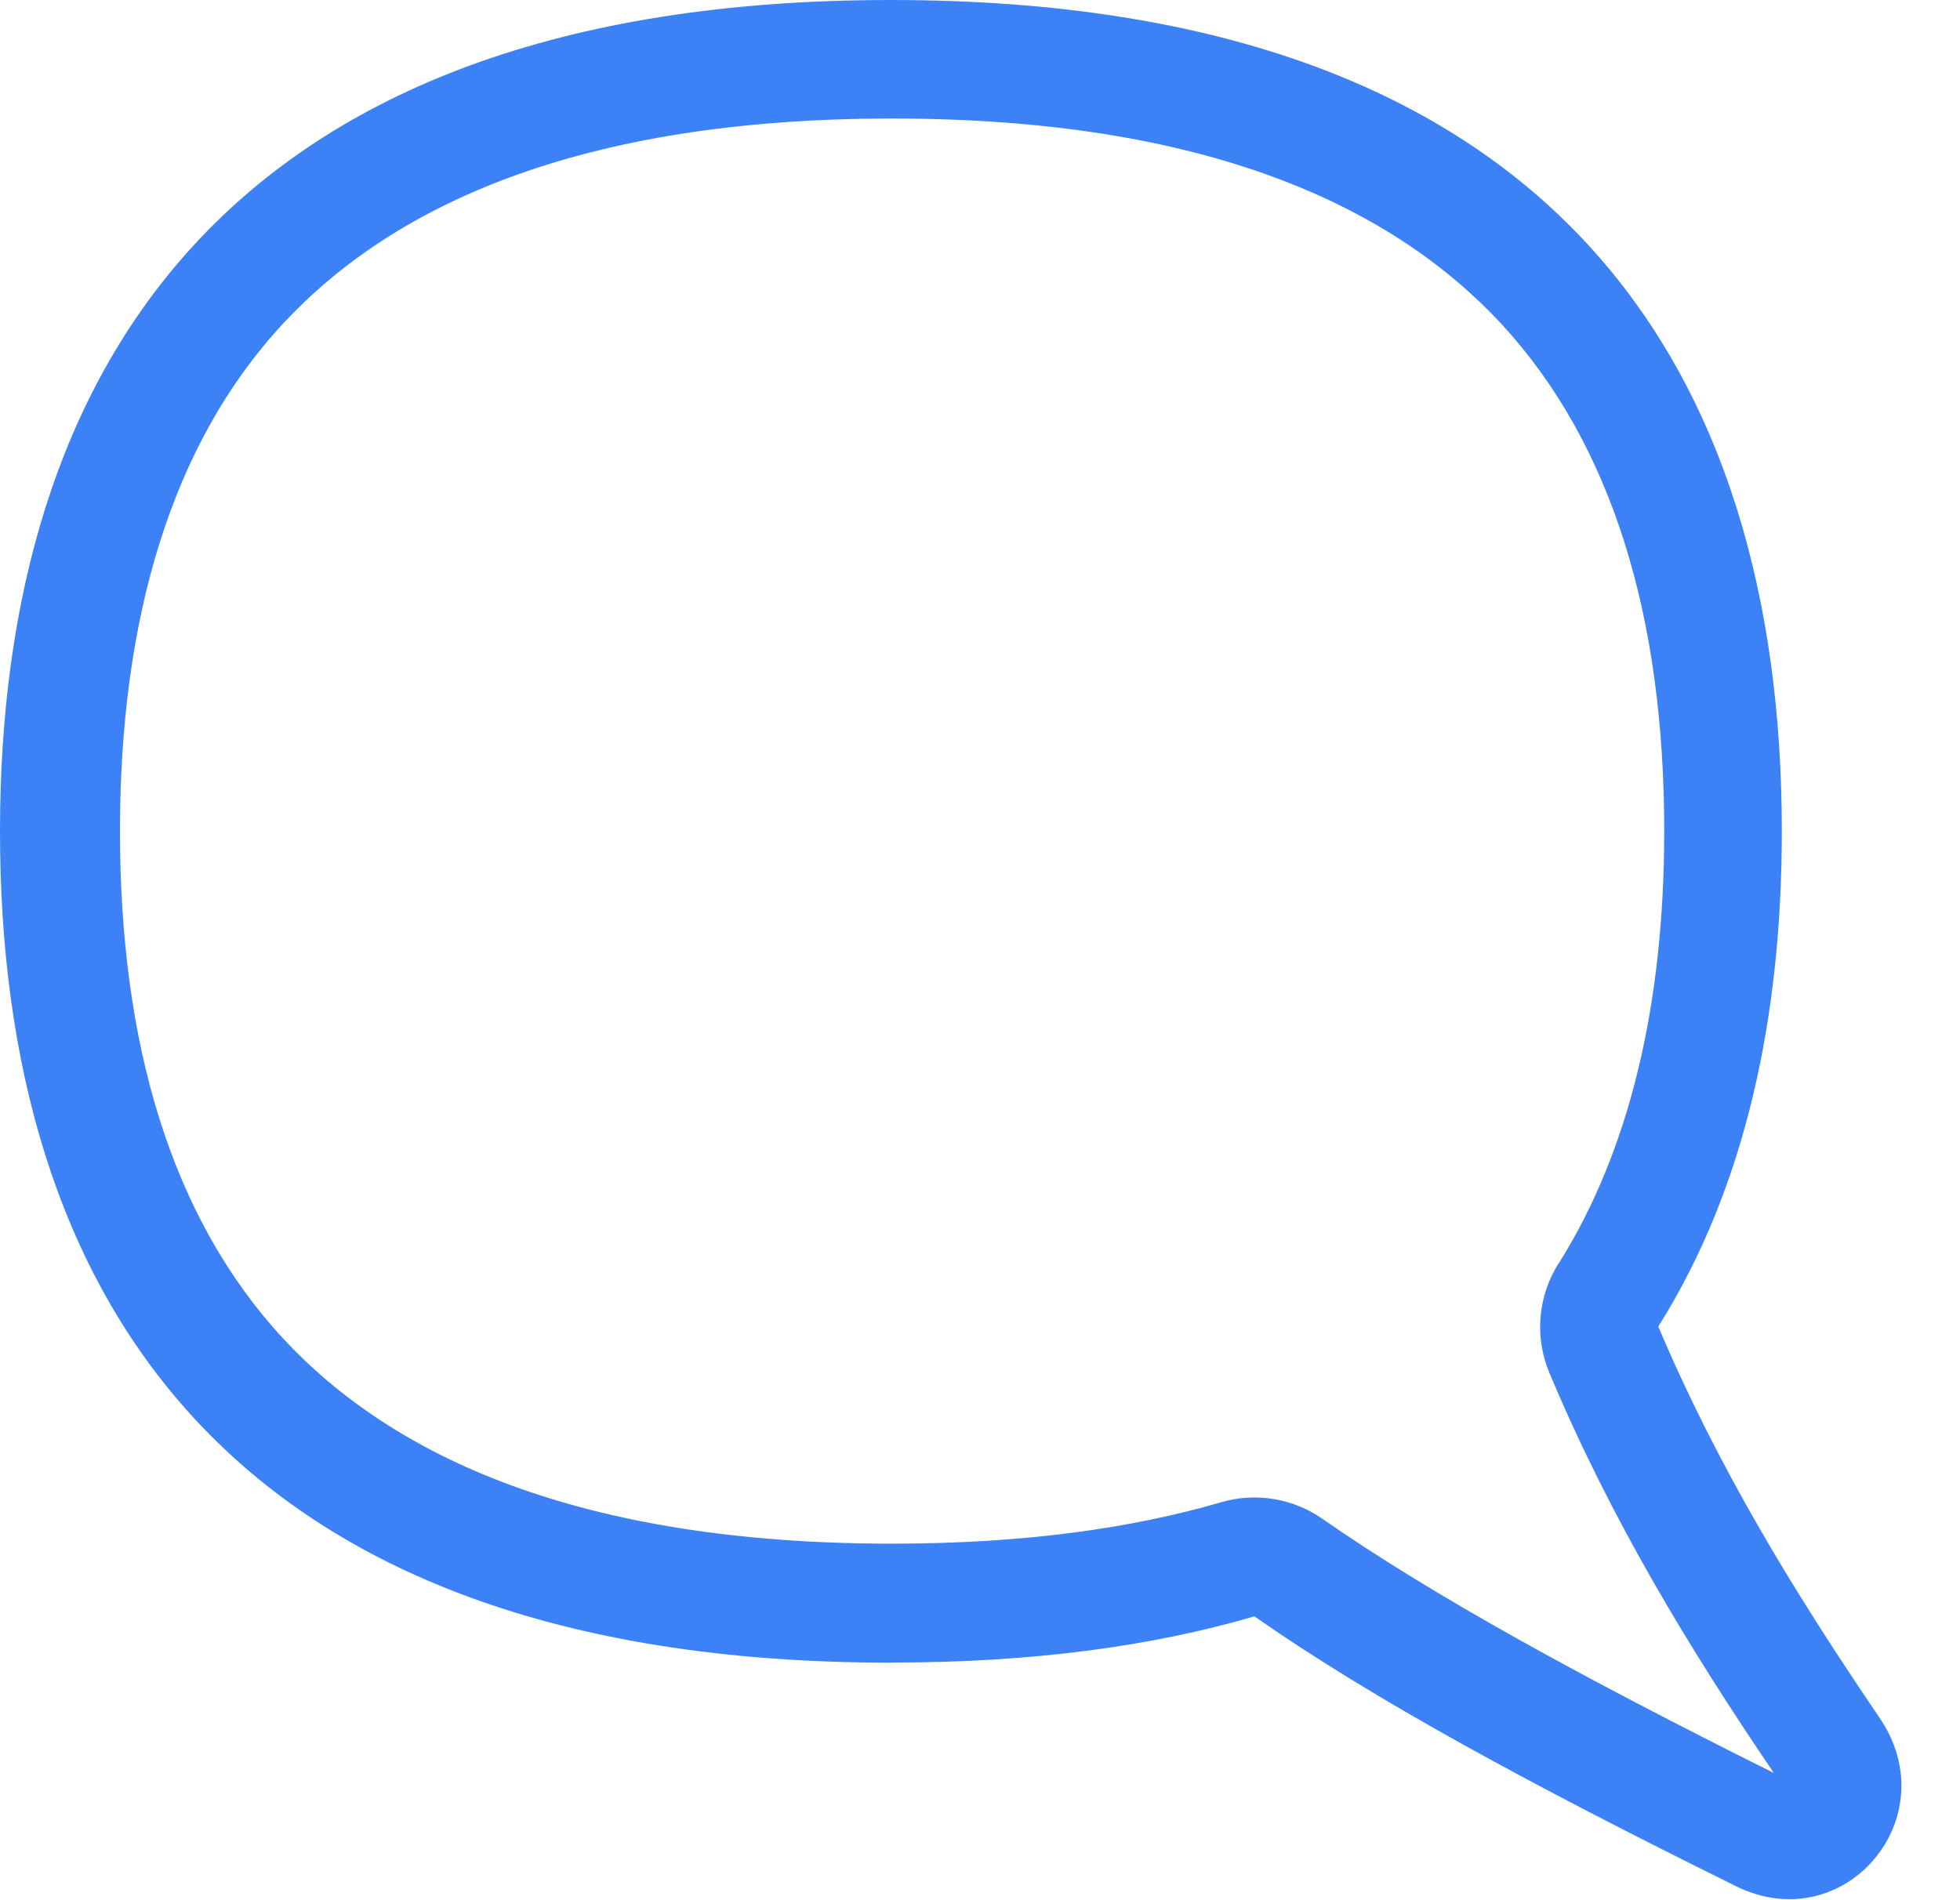 <?xml version="1.0" encoding="UTF-8"?>
<svg xmlns="http://www.w3.org/2000/svg" width="33" height="32" viewBox="0 0 33 32" fill="none">
  <path fill-rule="evenodd" clip-rule="evenodd" d="M15.02 27.998C17.38 27.998 19.4 27.724 21.12 27.22C23.12 28.618 25.78 30.06 29.22 31.76C31.052 32.672 32.8 30.604 31.64 28.92C30.186 26.78 28.92 24.7 27.92 22.34C29.392 20 30 17.12 30 14C30 6.26 26.24 0 15 0C3.76 0 0 6.28 0 14C0 21.74 3.76 28 15 28L15.02 27.998ZM26.24 21.278C26.068 21.55 25.965 21.859 25.938 22.179C25.911 22.5 25.962 22.822 26.086 23.118C27.118 25.578 28.426 27.738 29.866 29.858C26.566 28.212 24.106 26.858 22.266 25.578C22.021 25.407 21.741 25.293 21.446 25.245C21.151 25.196 20.849 25.214 20.562 25.298C19.046 25.74 17.222 25.996 15.022 25.996C9.762 25.996 6.622 24.54 4.762 22.536C2.88 20.496 2.02 17.576 2.02 13.996C2.02 10.416 2.888 7.476 4.76 5.456C6.614 3.456 9.76 1.996 15.02 1.996C20.28 1.996 23.42 3.452 25.28 5.456C27.16 7.496 28.02 10.416 28.02 13.996C28.02 16.876 27.452 19.356 26.244 21.276L26.24 21.278Z" fill="#3C82F6"></path>
</svg>
